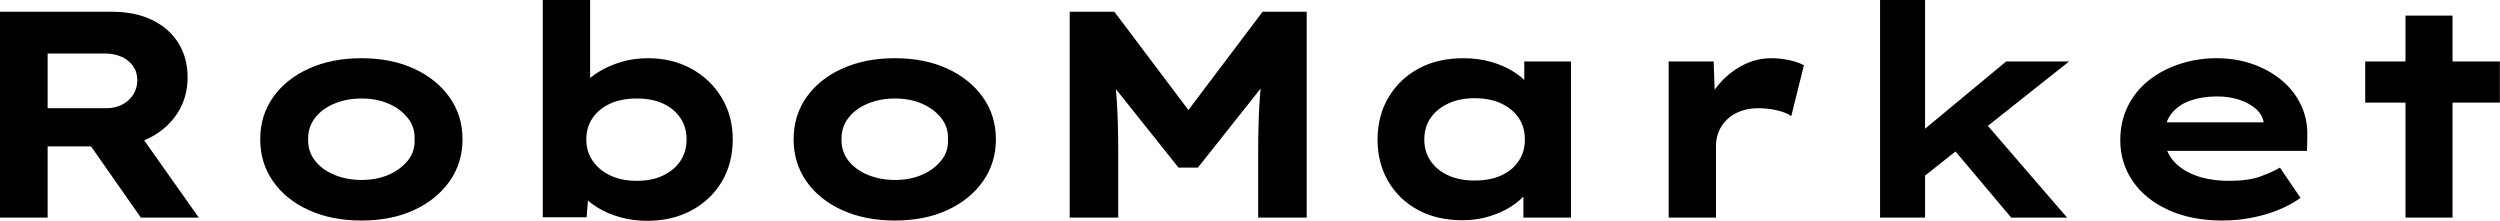 <svg baseProfile="full" height="28" version="1.1" viewBox="0 0 317 28" width="317" xmlns="http://www.w3.org/2000/svg" xmlns:ev="http://www.w3.org/2001/xml-events" xmlns:xlink="http://www.w3.org/1999/xlink"><defs /><g><path d="M5.518 27.59V1.491H19.723Q22.668 1.491 24.812 2.535Q26.956 3.579 28.13 5.443Q29.305 7.308 29.305 9.806Q29.305 12.341 28.037 14.317Q26.77 16.293 24.589 17.43Q22.407 18.567 19.723 18.567H11.558V27.59ZM23.377 27.59 15.137 15.808 21.736 14.876 30.722 27.59ZM11.558 13.72H19.052Q20.096 13.72 20.991 13.273Q21.885 12.826 22.407 12.005Q22.929 11.185 22.929 10.178Q22.929 9.134 22.389 8.37Q21.848 7.606 20.916 7.196Q19.984 6.786 18.828 6.786H11.558Z M51.34 27.963Q47.574 27.963 44.666 26.639Q41.758 25.316 40.136 22.985Q38.514 20.655 38.514 17.672Q38.514 14.652 40.136 12.341Q41.758 10.029 44.666 8.706Q47.574 7.382 51.34 7.382Q55.142 7.382 58.013 8.706Q60.884 10.029 62.525 12.341Q64.165 14.652 64.165 17.672Q64.165 20.655 62.525 22.985Q60.884 25.316 58.013 26.639Q55.142 27.963 51.34 27.963ZM51.377 22.818Q53.278 22.818 54.788 22.165Q56.298 21.513 57.23 20.357Q58.162 19.201 58.088 17.672Q58.162 16.144 57.23 14.969Q56.298 13.795 54.788 13.142Q53.278 12.49 51.377 12.49Q49.475 12.49 47.909 13.142Q46.344 13.795 45.449 14.969Q44.554 16.144 44.591 17.672Q44.554 19.201 45.449 20.357Q46.344 21.513 47.909 22.165Q49.475 22.818 51.377 22.818Z M87.579 28.0Q85.79 28.0 84.186 27.553Q82.583 27.105 81.39 26.378Q80.197 25.651 79.414 24.794Q78.631 23.936 78.407 23.153L80.272 22.967L79.899 27.553H74.344V0.0H80.346V12.527L78.594 12.341Q78.855 11.446 79.619 10.589Q80.383 9.731 81.614 9.004Q82.844 8.277 84.373 7.83Q85.901 7.382 87.691 7.382Q90.748 7.382 93.172 8.706Q95.595 10.029 97.012 12.36Q98.429 14.69 98.429 17.672Q98.429 20.692 97.049 23.023Q95.67 25.353 93.209 26.676Q90.748 28.0 87.579 28.0ZM86.274 22.929Q88.176 22.929 89.593 22.258Q91.009 21.587 91.792 20.413Q92.575 19.238 92.575 17.672Q92.575 16.107 91.774 14.932Q90.972 13.758 89.574 13.124Q88.176 12.49 86.274 12.49Q84.336 12.49 82.919 13.124Q81.502 13.758 80.682 14.932Q79.862 16.107 79.862 17.672Q79.862 19.238 80.682 20.413Q81.502 21.587 82.919 22.258Q84.336 22.929 86.274 22.929Z M118.972 27.963Q115.206 27.963 112.298 26.639Q109.39 25.316 107.768 22.985Q106.146 20.655 106.146 17.672Q106.146 14.652 107.768 12.341Q109.39 10.029 112.298 8.706Q115.206 7.382 118.972 7.382Q122.775 7.382 125.646 8.706Q128.517 10.029 130.157 12.341Q131.798 14.652 131.798 17.672Q131.798 20.655 130.157 22.985Q128.517 25.316 125.646 26.639Q122.775 27.963 118.972 27.963ZM119.009 22.818Q120.911 22.818 122.421 22.165Q123.931 21.513 124.863 20.357Q125.795 19.201 125.72 17.672Q125.795 16.144 124.863 14.969Q123.931 13.795 122.421 13.142Q120.911 12.49 119.009 12.49Q117.108 12.49 115.542 13.142Q113.976 13.795 113.081 14.969Q112.186 16.144 112.224 17.672Q112.186 19.201 113.081 20.357Q113.976 21.513 115.542 22.165Q117.108 22.818 119.009 22.818Z M141.156 27.59V1.491H146.823L158.083 16.442L154.354 16.405L165.614 1.491H171.206V27.59H165.055V19.201Q165.055 16.032 165.204 13.31Q165.353 10.589 165.8 7.83L166.434 9.88L157.411 21.252H154.951L145.854 9.843L146.562 7.83Q147.009 10.551 147.158 13.254Q147.308 15.957 147.308 19.201V27.59Z M190.967 27.925Q187.686 27.925 185.281 26.602Q182.876 25.278 181.534 22.967Q180.192 20.655 180.192 17.71Q180.192 14.69 181.571 12.36Q182.951 10.029 185.374 8.706Q187.798 7.382 191.079 7.382Q192.943 7.382 194.527 7.83Q196.112 8.277 197.324 9.023Q198.535 9.768 199.281 10.644Q200.027 11.521 200.213 12.378L198.796 12.49V7.792H204.724V27.59H198.684V22.296L199.915 22.631Q199.803 23.601 199.039 24.533Q198.274 25.465 197.063 26.229Q195.851 26.993 194.285 27.459Q192.719 27.925 190.967 27.925ZM192.495 22.892Q194.471 22.892 195.888 22.24Q197.305 21.587 198.088 20.413Q198.871 19.238 198.871 17.71Q198.871 16.107 198.088 14.951Q197.305 13.795 195.888 13.124Q194.471 12.453 192.495 12.453Q190.594 12.453 189.158 13.124Q187.723 13.795 186.921 14.951Q186.12 16.107 186.12 17.71Q186.12 19.238 186.921 20.413Q187.723 21.587 189.158 22.24Q190.594 22.892 192.495 22.892Z M217.103 27.59V7.792H222.807L223.068 14.951L221.353 14.615Q221.949 12.602 223.254 10.961Q224.559 9.321 226.349 8.352Q228.138 7.382 230.115 7.382Q231.27 7.382 232.389 7.625Q233.507 7.867 234.253 8.277L232.65 14.727Q231.979 14.242 230.804 13.981Q229.63 13.72 228.474 13.72Q227.206 13.72 226.181 14.112Q225.156 14.503 224.466 15.193Q223.776 15.883 223.441 16.722Q223.105 17.561 223.105 18.493V27.59Z M249.204 22.594 247.451 18.12 259.904 7.792H267.883ZM243.909 27.59V0.0H249.614V27.59ZM260.538 27.59 251.59 16.964 255.617 13.683 267.622 27.59Z M287.308 27.963Q283.43 27.963 280.503 26.639Q277.577 25.316 275.973 23.004Q274.37 20.692 274.37 17.784Q274.37 15.398 275.321 13.478Q276.272 11.558 277.949 10.216Q279.627 8.874 281.864 8.128Q284.101 7.382 286.562 7.382Q289.06 7.382 291.166 8.128Q293.273 8.874 294.858 10.197Q296.442 11.521 297.3 13.348Q298.157 15.174 298.083 17.374L298.045 19.126H278.509L277.651 15.51H293.198L292.565 16.33V15.585Q292.415 14.578 291.595 13.832Q290.775 13.087 289.489 12.658Q288.202 12.229 286.636 12.229Q284.772 12.229 283.262 12.751Q281.752 13.273 280.858 14.41Q279.963 15.547 279.963 17.337Q279.963 18.94 280.969 20.226Q281.976 21.513 283.84 22.221Q285.704 22.929 288.202 22.929Q290.626 22.929 292.154 22.37Q293.683 21.811 294.615 21.252L297.225 25.092Q295.92 26.024 294.317 26.658Q292.714 27.292 290.943 27.627Q289.172 27.963 287.308 27.963Z M310.535 27.59V1.976H316.501V27.59ZM305.427 13.012V7.792H322.503V13.012Z " fill="rgb(0,0,0)" transform="translate(-5.518, 0)" /></g></svg>
